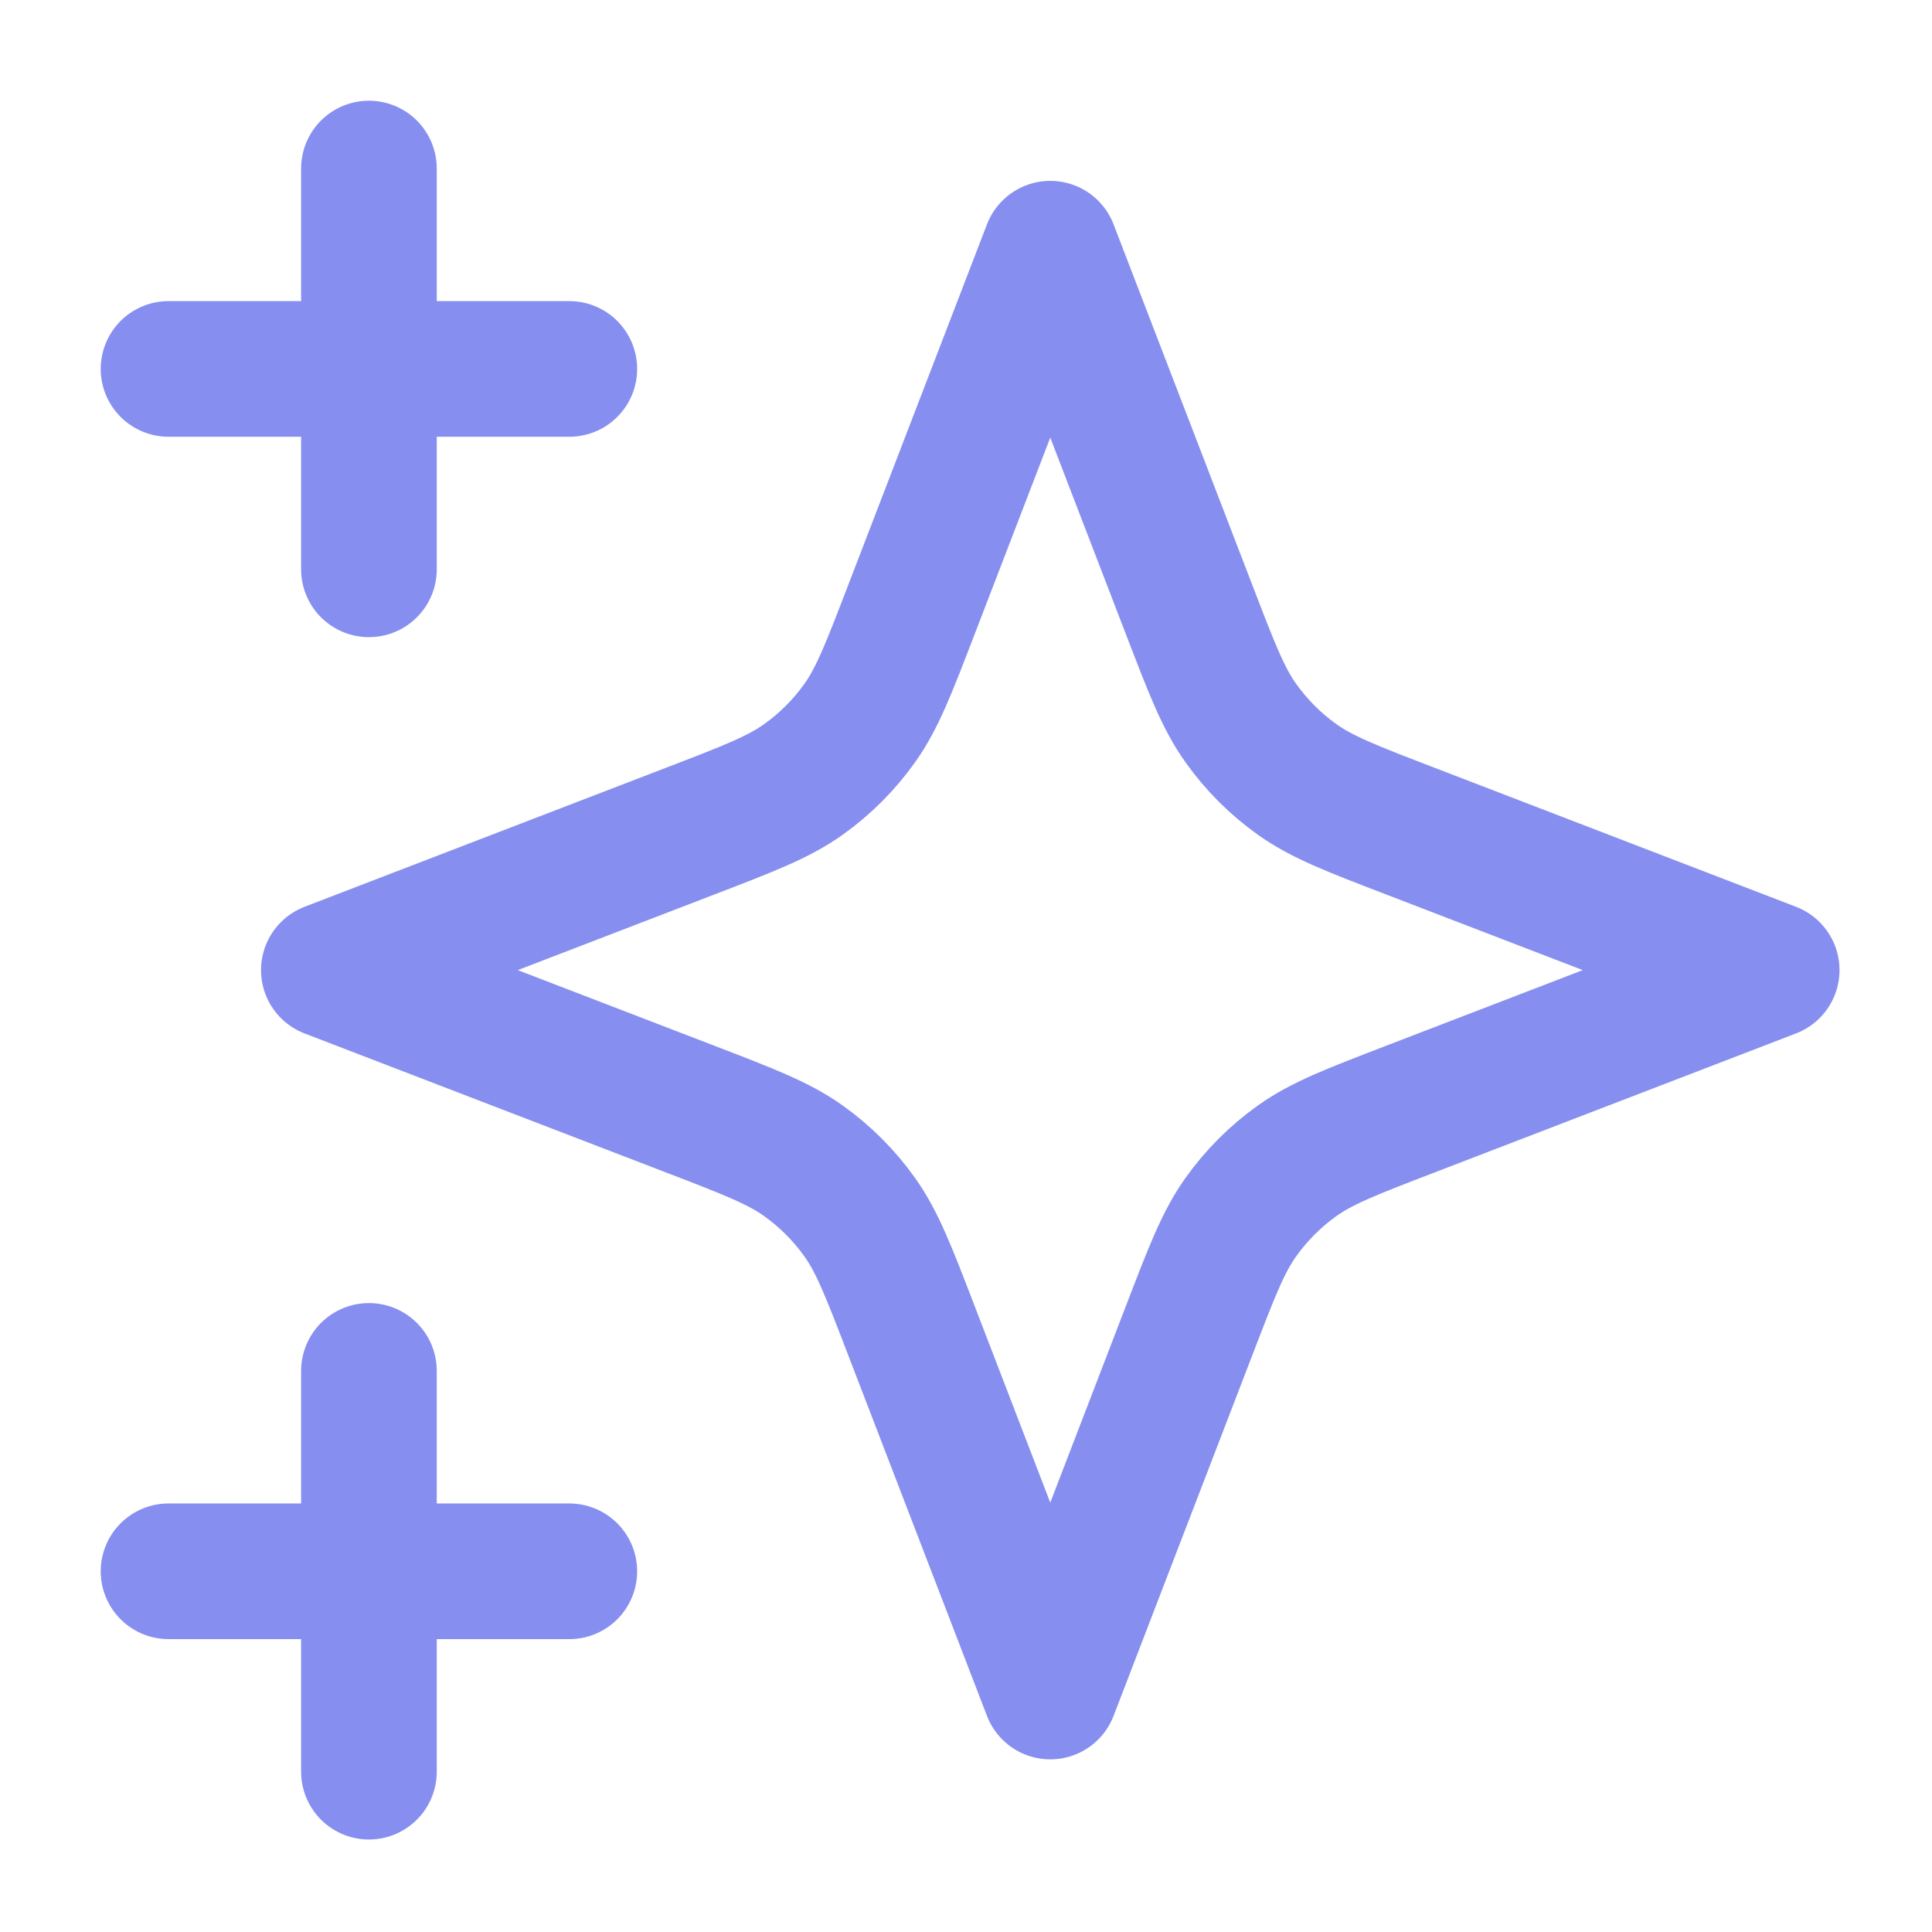 <svg width="47" height="47" viewBox="0 0 47 47" fill="none" xmlns="http://www.w3.org/2000/svg">
<path d="M8.975 43.1V33.35M8.975 13.85V4.1M4.1 8.975H13.85M4.1 38.225H13.85M25.55 6.05L22.168 14.842C21.618 16.272 21.343 16.987 20.916 17.588C20.537 18.121 20.071 18.587 19.538 18.966C18.937 19.393 18.222 19.669 16.792 20.218L8 23.6L16.792 26.982C18.222 27.532 18.937 27.807 19.538 28.234C20.071 28.613 20.537 29.079 20.916 29.612C21.343 30.213 21.618 30.928 22.168 32.358L25.55 41.15L28.932 32.358C29.482 30.928 29.756 30.213 30.184 29.612C30.563 29.079 31.029 28.613 31.562 28.234C32.163 27.807 32.878 27.532 34.308 26.982L43.1 23.6L34.308 20.218C32.878 19.669 32.163 19.393 31.562 18.966C31.029 18.587 30.563 18.121 30.184 17.588C29.756 16.987 29.482 16.272 28.932 14.842L25.55 6.05Z" stroke="#868FEF" stroke-width="3.3" stroke-linecap="round" stroke-linejoin="round"/>
</svg>
